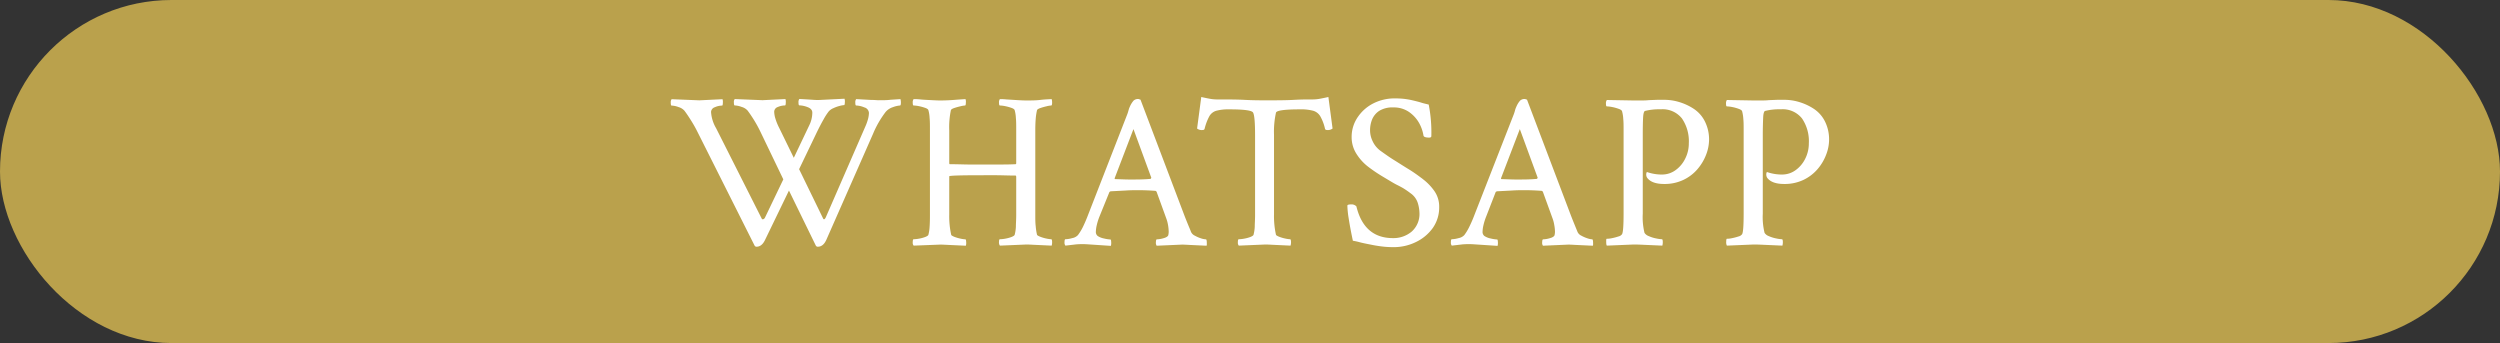 <svg xmlns="http://www.w3.org/2000/svg" viewBox="0 0 532 73"><rect x="0" y="0" width="532" height="73" fill="#333333" stroke="none"/><defs><style>.cls-1{fill:#baa14c;}.cls-2{fill:#fff;}</style></defs><g id="Capa_2" data-name="Capa 2"><g id="Capa_1-2" data-name="Capa 1"><rect class="cls-1" width="532" height="73" rx="36.5"></rect><path class="cls-2" d="M161,52.5a.46.46,0,0,1-.42-.23L148.39,28A27.08,27.08,0,0,0,147,25.55c-.47-.75-.92-1.42-1.36-2a2.7,2.7,0,0,0-1.26-.77,4.6,4.6,0,0,0-1.46-.31c-.12,0-.18-.2-.18-.61a1.14,1.14,0,0,1,.18-.75l5.91.24,4.92-.24a1.89,1.89,0,0,1,.07.78c0,.39-.07.58-.16.58a3.9,3.9,0,0,0-1.55.35,1.13,1.13,0,0,0-.8,1,7.84,7.84,0,0,0,1.08,3.47l9.7,19.22a.26.26,0,0,0,.38.12.66.66,0,0,0,.33-.35l3.89-8.11L161.8,28a27.08,27.08,0,0,0-1.36-2.48c-.47-.75-.92-1.42-1.36-2a2.68,2.68,0,0,0-1.27-.77,4.55,4.55,0,0,0-1.45-.31c-.13,0-.19-.23-.19-.7a.91.91,0,0,1,.19-.66l5.91.24,4.87-.24a1.89,1.89,0,0,1,.07.78c0,.39-.07.58-.16.58a3.91,3.91,0,0,0-1.53.33,1.09,1.09,0,0,0-.77,1,5.43,5.43,0,0,0,.26,1.48,11.88,11.88,0,0,0,.82,2l3.09,6.33,3.28-6.89a6.18,6.18,0,0,0,.66-2.72c0-.53-.34-.92-1-1.17a5.18,5.18,0,0,0-1.76-.38c-.12,0-.18-.2-.18-.61a1.14,1.14,0,0,1,.18-.75c1.25.07,2.28.13,3.07.19a11.77,11.77,0,0,0,1.67,0l4.87-.24a1.73,1.73,0,0,1,.07.78c0,.39-.07.58-.16.58a4.58,4.58,0,0,0-.94.17,6.88,6.88,0,0,0-1.31.47,2.76,2.76,0,0,0-1,.68,12.47,12.47,0,0,0-1.11,1.71c-.45.79-1,1.83-1.61,3.11L170.05,36l5.11,10.5c.15.28.34.2.56-.23L184.11,27a10.69,10.69,0,0,0,.61-1.69,5.67,5.67,0,0,0,.19-1.26,1.3,1.3,0,0,0-1-1.2,4.75,4.75,0,0,0-1.72-.4c-.12,0-.18-.2-.18-.61a1.14,1.14,0,0,1,.18-.75l3.07.17c.8,0,1.37.07,1.72.07.9,0,1.75,0,2.53-.1l2.11-.14a3.07,3.07,0,0,1,.09.71c0,.43-.06.65-.19.65a5.53,5.53,0,0,0-1.5.35,3.44,3.44,0,0,0-1.54,1,20.86,20.86,0,0,0-2.72,4.73L175.86,51q-.66,1.5-1.83,1.5a.46.46,0,0,1-.42-.23l-5.72-11.72L162.83,51Q162.13,52.5,161,52.5Z"></path><path class="cls-2" d="M194.42,52.27a1,1,0,0,1-.19-.71c0-.43.07-.65.19-.65a7.12,7.12,0,0,0,1.13-.12,7.39,7.39,0,0,0,1.31-.35c.41-.16.64-.31.7-.47a8.26,8.26,0,0,0,.26-1.69c.05-.69.07-1.51.07-2.48V27.61c0-1,0-1.81-.07-2.51a7.4,7.4,0,0,0-.26-1.66c-.06-.19-.29-.35-.7-.49a9.6,9.6,0,0,0-1.31-.36,6.45,6.45,0,0,0-1.13-.14c-.12,0-.19-.2-.19-.61a1.13,1.13,0,0,1,.19-.75c.28,0,.76,0,1.43.07s1.4.1,2.18.14,1.45.08,2,.08q1.5,0,3-.12c1-.08,1.81-.13,2.43-.17a1.73,1.73,0,0,1,.07.78c0,.39-.07.58-.16.58a5.19,5.19,0,0,0-1,.17c-.47.11-.91.23-1.32.37s-.64.29-.7.45A17.81,17.81,0,0,0,202,27.8v7l.09.14c1.53,0,2.89.06,4.08.07l3.05,0,3.09,0c1.16,0,2.44,0,3.84-.07a.24.24,0,0,0,.1-.19V27.61c0-1,0-1.81-.07-2.51a7.4,7.4,0,0,0-.26-1.66c-.06-.19-.3-.35-.7-.49a10,10,0,0,0-1.31-.36,6.45,6.45,0,0,0-1.13-.14c-.13,0-.19-.2-.19-.61a1.08,1.08,0,0,1,.19-.75c.25,0,.72,0,1.41.07l2.22.14c.8.05,1.48.08,2,.08,1,0,2,0,3-.12s1.76-.13,2.39-.17a3.07,3.07,0,0,1,.09.71c0,.43-.06.65-.19.65a5.19,5.19,0,0,0-1,.17,12.89,12.89,0,0,0-1.31.37c-.41.14-.65.29-.71.45a12.27,12.27,0,0,0-.28,1.83c-.06.71-.09,1.56-.09,2.53V45.61c0,1,0,1.81.09,2.53a12.27,12.27,0,0,0,.28,1.83c.06.12.3.26.71.42a8,8,0,0,0,1.31.38,6.29,6.29,0,0,0,1,.14c.13,0,.19.23.19.7a2.87,2.87,0,0,1-.09.66l-3.68-.17c-.89-.05-1.45-.07-1.67-.07l-5.67.24a1.16,1.16,0,0,1-.19-.8c0-.38.06-.56.19-.56a7.12,7.12,0,0,0,1.13-.12,7.62,7.62,0,0,0,1.31-.35c.4-.16.64-.31.7-.47a8.26,8.26,0,0,0,.26-1.69c0-.69.07-1.51.07-2.48V37.55l-.1-.19c-1.46,0-2.78-.06-3.93-.07s-2.16,0-3,0c-4.81,0-7.22.07-7.22.23v8.11a18.2,18.2,0,0,0,.42,4.36c.06.12.3.26.7.42a8.48,8.48,0,0,0,1.32.38,6.29,6.29,0,0,0,1,.14c.09,0,.15.18.16.56a1.94,1.94,0,0,1-.07.8l-3.7-.17c-.9-.05-1.48-.07-1.73-.07Z"></path><path class="cls-2" d="M226.72,52.27a1,1,0,0,1-.19-.71c0-.43.06-.65.19-.65a5.84,5.84,0,0,0,1.45-.24,2.18,2.18,0,0,0,1.22-.65,10.69,10.69,0,0,0,1.06-1.74c.35-.72.74-1.61,1.14-2.67l8.16-20.95a9,9,0,0,0,.35-1c.05-.19.1-.35.14-.49s.15-.38.31-.73a5.12,5.12,0,0,1,.65-1,1.37,1.37,0,0,1,1.08-.37l.42.14,9.38,24.75c.28.72.54,1.36.77,1.92s.43,1,.59,1.45a1.66,1.66,0,0,0,.82.82,7.22,7.22,0,0,0,1.31.57,3.89,3.89,0,0,0,1.05.21c.13,0,.19.29.19.89a1.83,1.83,0,0,1,0,.21c0,.08,0,.16-.07.26l-3.63-.17c-.86-.05-1.37-.07-1.53-.07l-5.44.24a1.16,1.16,0,0,1-.16-.78c0-.39.09-.58.21-.58a5.31,5.31,0,0,0,1.41-.24c.56-.15.89-.36,1-.61a3.5,3.5,0,0,0,.1-.75,9.13,9.13,0,0,0-.14-1.43,7.9,7.9,0,0,0-.33-1.29l-2.11-5.81c-.1-.12-.19-.19-.28-.19-1.22-.09-2.41-.14-3.57-.14-.81,0-1.71,0-2.69.07l-3.26.17-.23.14L234,46a12.67,12.67,0,0,0-.63,2,6.74,6.74,0,0,0-.17,1.27,1.1,1.1,0,0,0,.38.94,3.63,3.63,0,0,0,1.36.54,7,7,0,0,0,1.36.21c.09,0,.15.18.16.56a2.14,2.14,0,0,1-.07.8L231.59,52a16.66,16.66,0,0,0-2.55,0ZM240.59,38.2c1.41,0,2.83,0,4.27-.14l.14-.23-3.8-10.36-4,10.45c0,.13,0,.19.1.19l2,.07C239.85,38.2,240.28,38.2,240.59,38.2Z"></path><path class="cls-2" d="M263.61,52.27a1,1,0,0,1-.19-.71c0-.43.06-.65.19-.65a6.91,6.91,0,0,0,1.12-.12,7.5,7.5,0,0,0,1.32-.35c.4-.16.64-.31.7-.47a8.26,8.26,0,0,0,.26-1.69c0-.69.07-1.51.07-2.48v-17q0-4.08-.42-4.83c-.22-.47-1.91-.7-5.07-.7a9.89,9.89,0,0,0-2.76.3,2.5,2.5,0,0,0-1.5,1.2,11.22,11.22,0,0,0-1,2.67c-.06.16-.22.23-.46.23a1.61,1.61,0,0,1-1.13-.32l.89-6.71c.69.16,1.3.28,1.83.38a8.59,8.59,0,0,0,1.41.14c2.24,0,4.23,0,5.95.09s3.15.1,4.31.1c2.41,0,4.48,0,6.21-.1s3.1-.09,4.1-.09a8.59,8.59,0,0,0,1.41-.14c.53-.1,1.14-.22,1.83-.38l.89,6.71a1.62,1.62,0,0,1-1.13.32c-.25,0-.4-.07-.47-.23a9.5,9.5,0,0,0-1-2.67,2.59,2.59,0,0,0-1.52-1.2,10,10,0,0,0-2.77-.3c-3.28,0-5,.23-5.15.7a18.62,18.62,0,0,0-.42,4.69V45.61a18.2,18.2,0,0,0,.42,4.36c.06.12.3.26.7.42a8.35,8.35,0,0,0,1.31.38,6.37,6.37,0,0,0,1,.14c.12,0,.19.23.19.7a2.94,2.94,0,0,1-.1.66L271,52.1c-.91-.05-1.49-.07-1.74-.07Z"></path><path class="cls-2" d="M296.33,52.59a18.44,18.44,0,0,1-2.39-.16c-.85-.11-1.55-.23-2.11-.35-1.16-.22-2-.4-2.51-.54a13.85,13.85,0,0,0-1.43-.31c-.41-1.93-.7-3.52-.89-4.75a19.93,19.93,0,0,1-.28-2.7c0-.19.25-.28.75-.28a1.41,1.41,0,0,1,1.17.42q1.64,6.75,7.78,6.75a6,6,0,0,0,4-1.4,5,5,0,0,0,1.64-4,7.83,7.83,0,0,0-.35-2.06,4,4,0,0,0-1.58-2.11,17.73,17.73,0,0,0-1.54-1.06c-.41-.23-.81-.45-1.22-.65s-.92-.49-1.55-.87l-1.87-1.12a32.15,32.15,0,0,1-2.91-2,10.49,10.49,0,0,1-2.41-2.7,6.51,6.51,0,0,1-1-3.51A7.39,7.39,0,0,1,289,24.82a8.75,8.75,0,0,1,3.37-2.88,10,10,0,0,1,4.52-1,17.09,17.09,0,0,1,2,.11c.61.08,1.12.17,1.52.26.94.22,1.6.39,2,.52s.93.26,1.62.42a30.92,30.92,0,0,1,.56,6.7c0,.22-.15.33-.46.33-.79,0-1.19-.16-1.22-.47a8.08,8.08,0,0,0-1-2.76,7,7,0,0,0-2.16-2.28,5.67,5.67,0,0,0-3.23-.91,5.32,5.32,0,0,0-3,.72,4.07,4.07,0,0,0-1.53,1.83,6.1,6.1,0,0,0-.44,2.32,5.33,5.33,0,0,0,.56,2.35,5.26,5.26,0,0,0,1.64,2c1,.71,1.94,1.39,2.93,2s2,1.27,3.07,1.92,2,1.32,3,2.09a11.43,11.43,0,0,1,2.51,2.6,5.78,5.78,0,0,1,1,3.38,7.6,7.6,0,0,1-1.35,4.43,9.42,9.42,0,0,1-3.59,3A10.69,10.69,0,0,1,296.33,52.59Z"></path><path class="cls-2" d="M308.94,52.27a1,1,0,0,1-.19-.71c0-.43.06-.65.19-.65a5.84,5.84,0,0,0,1.45-.24,2.22,2.22,0,0,0,1.22-.65,10.73,10.73,0,0,0,1.05-1.74,28.63,28.63,0,0,0,1.15-2.67L322,24.66a9,9,0,0,0,.35-1c.05-.19.09-.35.14-.49s.15-.38.31-.73a4.71,4.71,0,0,1,.65-1,1.37,1.37,0,0,1,1.08-.37l.42.14,9.38,24.75c.28.72.54,1.36.77,1.92l.59,1.45a1.62,1.62,0,0,0,.82.82,7.22,7.22,0,0,0,1.31.57,3.82,3.82,0,0,0,1,.21c.13,0,.19.29.19.89a1.83,1.83,0,0,1,0,.21c0,.08,0,.16-.07.26l-3.64-.17c-.85-.05-1.36-.07-1.52-.07l-5.44.24a1.1,1.1,0,0,1-.16-.78c0-.39.09-.58.21-.58a5.37,5.37,0,0,0,1.41-.24c.56-.15.89-.36,1-.61a3.5,3.5,0,0,0,.1-.75,8.18,8.18,0,0,0-.15-1.43,7.09,7.09,0,0,0-.32-1.29l-2.11-5.81c-.1-.12-.19-.19-.28-.19-1.22-.09-2.41-.14-3.57-.14-.81,0-1.71,0-2.69.07l-3.26.17-.23.14-2,5.15a12.67,12.67,0,0,0-.63,2,6.74,6.74,0,0,0-.17,1.27,1.1,1.1,0,0,0,.38.94,3.63,3.63,0,0,0,1.36.54,7,7,0,0,0,1.36.21c.09,0,.15.18.16.56a2.14,2.14,0,0,1-.07.8L313.81,52a16.66,16.66,0,0,0-2.55,0ZM322.81,38.2c1.41,0,2.83,0,4.27-.14l.14-.23-3.8-10.36-4,10.45c0,.13,0,.19.09.19l2,.07C322.07,38.2,322.5,38.2,322.81,38.2Z"></path><path class="cls-2" d="M341.94,52.27c-.1-.1-.14-.38-.14-.85s0-.61.14-.61a5.47,5.47,0,0,0,1.15-.14,10.94,10.94,0,0,0,1.31-.35,1.26,1.26,0,0,0,.77-.49c.22-.35.33-1.81.33-4.41V27.7c0-.9,0-1.7-.07-2.39a7.5,7.5,0,0,0-.26-1.64q-.09-.29-.72-.51a9.34,9.34,0,0,0-1.36-.38,6.87,6.87,0,0,0-1.15-.14c-.13,0-.19-.19-.19-.56a1.16,1.16,0,0,1,.19-.8l5.62.1,1.55,0c.56,0,1.16,0,1.78-.07l1.78-.07,1.5,0a10.82,10.82,0,0,1,3.14.47,11.67,11.67,0,0,1,3.05,1.4,6.88,6.88,0,0,1,2.41,2.67,8.54,8.54,0,0,1,.92,4,9.05,9.05,0,0,1-.61,3.09,10.47,10.47,0,0,1-1.81,3.07,9,9,0,0,1-3,2.32,9.28,9.28,0,0,1-4.15.89c-1.74,0-2.95-.44-3.6-1.31a1.25,1.25,0,0,1-.14-1.08c.06-.16.1-.2.14-.14a9.36,9.36,0,0,0,3.14.52,4.87,4.87,0,0,0,2.88-.92,6.49,6.49,0,0,0,2.06-2.44,7.1,7.1,0,0,0,.78-3.3,8.59,8.59,0,0,0-1.46-5.27,5.25,5.25,0,0,0-4.5-1.95,12.35,12.35,0,0,0-3.28.33c-.28,0-.44.51-.49,1.45s-.07,2.17-.07,3.7V45.47a14,14,0,0,0,.37,4.08,1.83,1.83,0,0,0,.92.7,7,7,0,0,0,1.57.49,7.36,7.36,0,0,0,1.22.17c.12,0,.18.22.18.65a3.07,3.07,0,0,1-.09.71l-3.87-.17c-1-.05-1.76-.07-2.22-.07Z"></path><path class="cls-2" d="M367.48,52.27a1.54,1.54,0,0,1-.14-.85c0-.4.05-.61.14-.61a5.33,5.33,0,0,0,1.15-.14,11.11,11.11,0,0,0,1.32-.35,1.29,1.29,0,0,0,.77-.49c.22-.35.33-1.81.33-4.41V27.7c0-.9,0-1.7-.07-2.39a8.16,8.16,0,0,0-.26-1.64c-.06-.19-.31-.36-.73-.51a8.68,8.68,0,0,0-1.36-.38,6.64,6.64,0,0,0-1.15-.14c-.12,0-.18-.19-.18-.56a1.23,1.23,0,0,1,.18-.8l5.63.1,1.55,0c.56,0,1.15,0,1.78-.07l1.78-.07,1.5,0a10.82,10.82,0,0,1,3.14.47,11.82,11.82,0,0,1,3.05,1.4,6.88,6.88,0,0,1,2.41,2.67,8.54,8.54,0,0,1,.91,4,8.82,8.82,0,0,1-.61,3.09,10.23,10.23,0,0,1-1.8,3.07,9.15,9.15,0,0,1-3,2.32,9.31,9.31,0,0,1-4.15.89c-1.75,0-2.95-.44-3.61-1.31a1.33,1.33,0,0,1-.14-1.08c.06-.16.11-.2.14-.14a9.44,9.44,0,0,0,3.14.52,4.87,4.87,0,0,0,2.89-.92,6.58,6.58,0,0,0,2.06-2.44,7.22,7.22,0,0,0,.77-3.3,8.59,8.59,0,0,0-1.45-5.27,5.25,5.25,0,0,0-4.5-1.95,12.35,12.35,0,0,0-3.28.33c-.28,0-.45.51-.49,1.45s-.08,2.17-.08,3.7V45.47a13.93,13.93,0,0,0,.38,4.08,1.8,1.8,0,0,0,.91.7,7.19,7.19,0,0,0,1.57.49,7.5,7.5,0,0,0,1.22.17c.13,0,.19.22.19.65a3.07,3.07,0,0,1-.09.71l-3.87-.17c-1-.05-1.76-.07-2.23-.07Z"></path></g></g></svg>